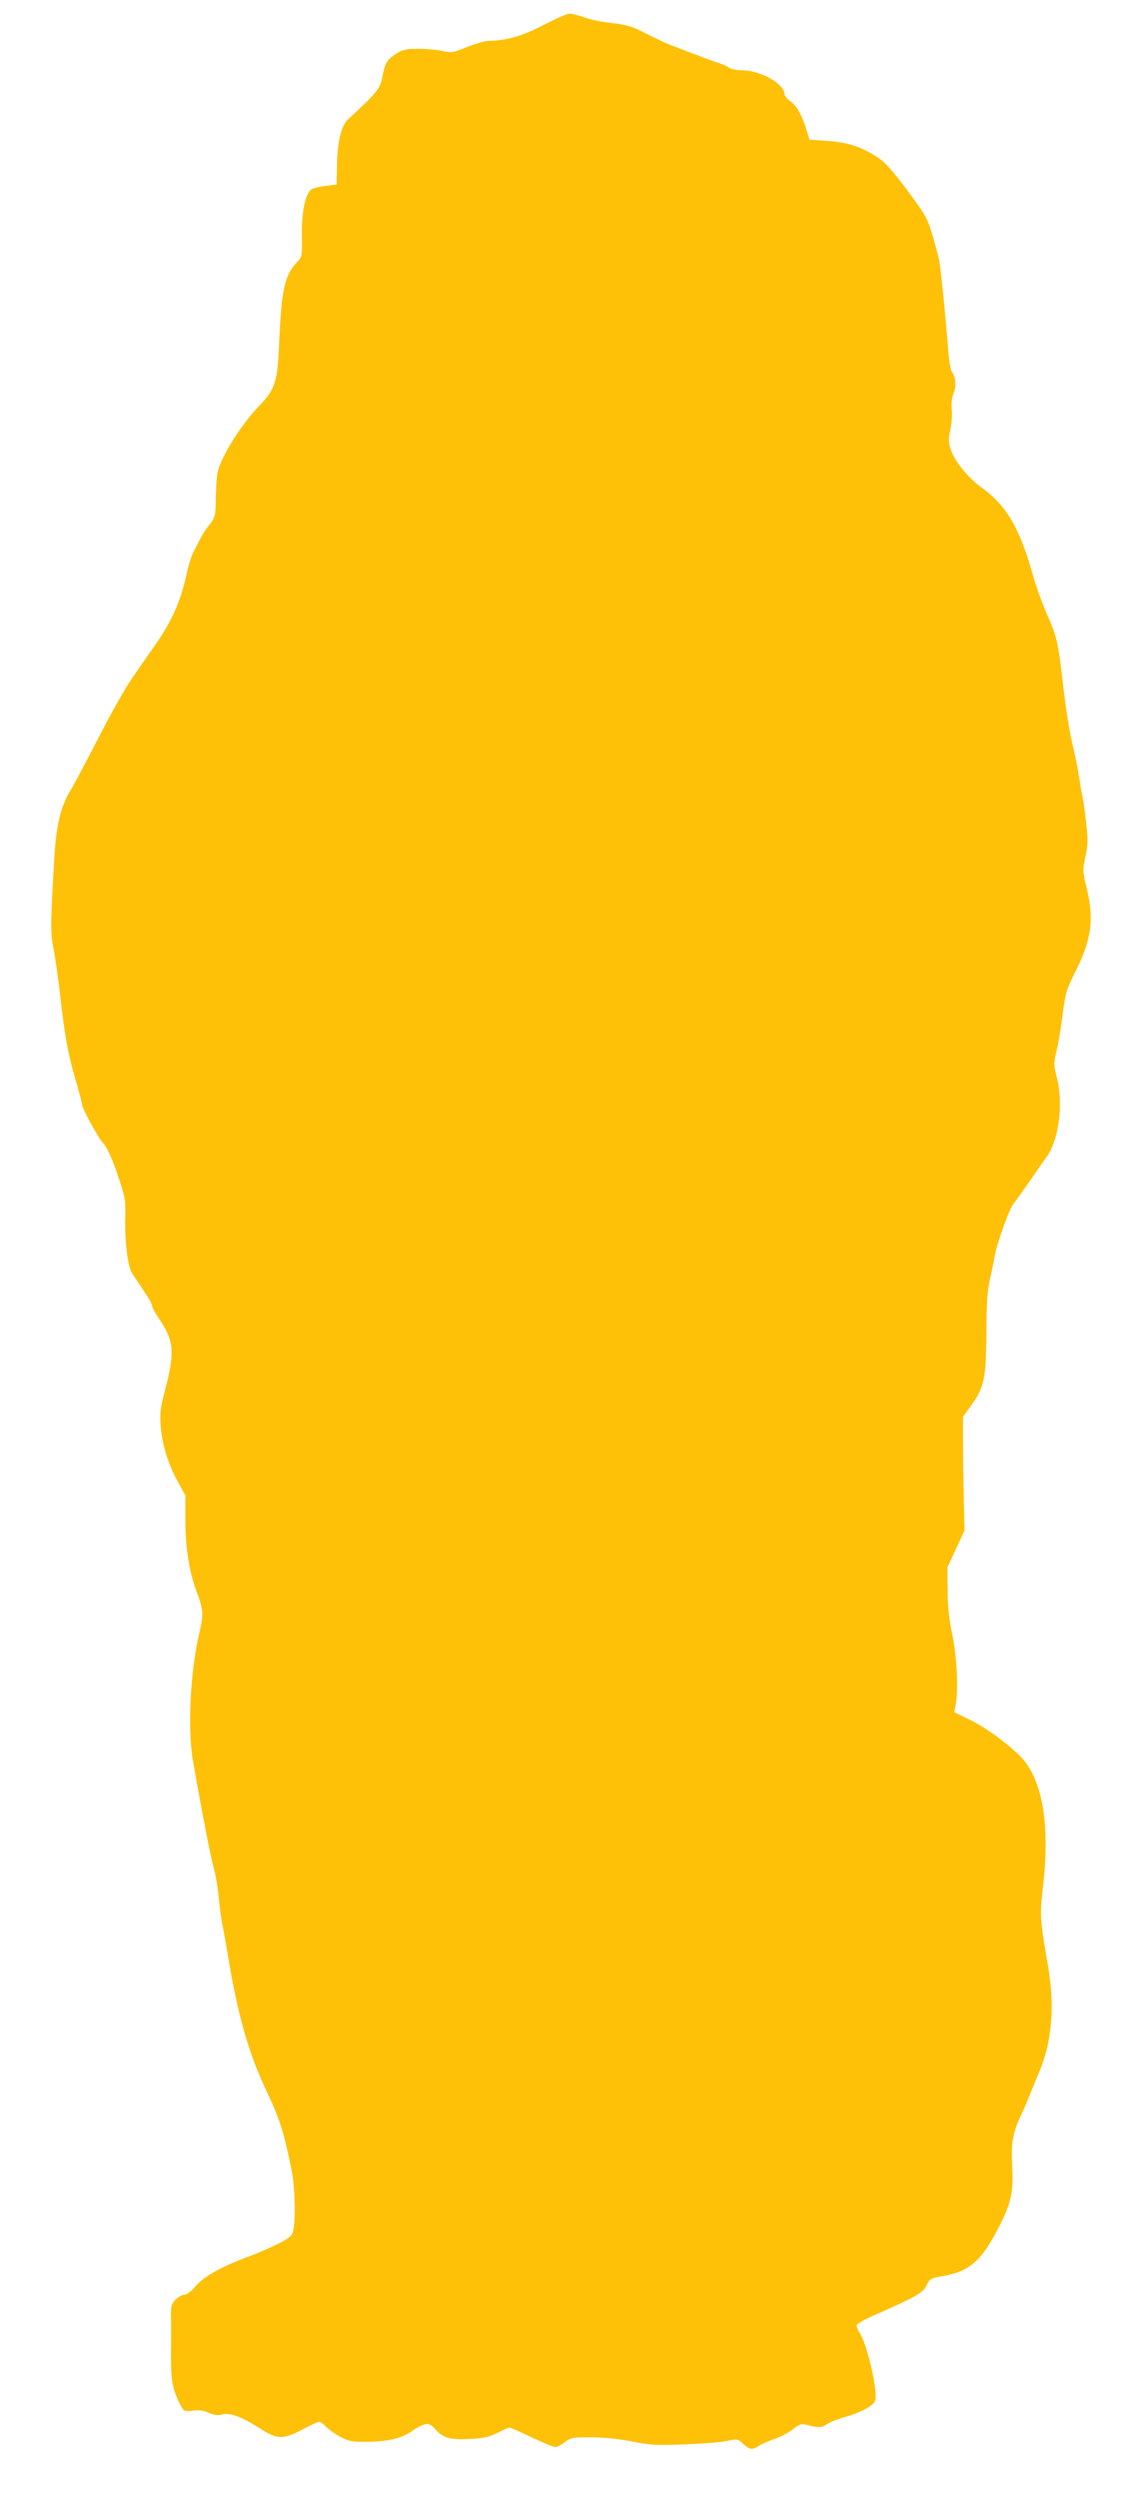 <?xml version="1.0" standalone="no"?>
<!DOCTYPE svg PUBLIC "-//W3C//DTD SVG 20010904//EN"
 "http://www.w3.org/TR/2001/REC-SVG-20010904/DTD/svg10.dtd">
<svg version="1.0" xmlns="http://www.w3.org/2000/svg"
 width="576pt" height="1280pt" viewBox="0 0 576 1280"
 preserveAspectRatio="xMidYMid meet">
<g transform="translate(0,1280) scale(0.1,-0.1)"
fill="#ffc107" stroke="none">
<path d="M2785 12672 c-108 -57 -193 -81 -280 -81 -16 0 -66 -14 -110 -31 -74
-30 -83 -32 -128 -21 -27 6 -82 11 -123 11 -62 0 -81 -4 -114 -25 -47 -30 -57
-47 -71 -121 -11 -58 -25 -76 -177 -217 -33 -31 -53 -114 -55 -230 l-2 -102
-59 -7 c-32 -4 -65 -13 -72 -19 -30 -24 -49 -120 -47 -234 2 -109 1 -110 -27
-140 -61 -63 -78 -143 -89 -405 -8 -203 -20 -242 -100 -325 -97 -101 -198
-263 -216 -344 -4 -18 -8 -77 -9 -130 -1 -92 -3 -100 -32 -137 -29 -36 -39
-54 -84 -144 -10 -19 -26 -71 -35 -115 -29 -132 -73 -231 -151 -345 -41 -58
-100 -143 -132 -190 -32 -47 -109 -183 -170 -303 -62 -120 -123 -235 -136
-256 -54 -85 -78 -184 -88 -361 -20 -342 -20 -376 -2 -467 9 -49 22 -142 30
-208 24 -220 42 -319 78 -443 20 -68 36 -129 36 -135 0 -22 82 -172 110 -202
18 -20 43 -73 71 -155 40 -118 43 -131 41 -224 -3 -126 13 -251 35 -286 10
-15 37 -55 60 -90 24 -35 43 -69 43 -77 0 -8 14 -34 30 -58 84 -122 88 -174
33 -385 -21 -77 -24 -109 -20 -170 8 -95 38 -196 88 -286 l39 -71 0 -124 c0
-142 19 -264 56 -364 37 -99 38 -120 16 -215 -46 -191 -61 -490 -34 -650 41
-237 91 -498 108 -558 9 -29 20 -96 25 -148 5 -53 14 -116 19 -142 6 -26 17
-90 26 -142 49 -304 106 -506 192 -690 78 -166 95 -218 137 -425 17 -85 21
-260 7 -310 -6 -24 -22 -37 -82 -67 -41 -20 -113 -51 -160 -68 -129 -48 -217
-98 -258 -147 -22 -26 -45 -43 -57 -43 -12 0 -32 -12 -46 -26 -20 -21 -24 -35
-23 -82 1 -31 1 -84 1 -117 -3 -185 1 -230 27 -295 14 -35 32 -67 39 -72 6 -4
29 -5 50 -1 25 4 50 0 76 -11 28 -13 46 -15 72 -9 39 11 103 -14 203 -79 78
-49 109 -49 206 2 41 22 80 40 86 40 6 0 21 -12 35 -26 13 -14 47 -38 74 -52
44 -23 61 -26 145 -25 104 2 175 20 226 58 17 13 44 27 59 31 23 6 32 1 60
-29 39 -43 75 -51 185 -45 60 4 91 11 130 31 29 15 56 27 61 27 4 0 55 -22
113 -50 58 -27 112 -50 121 -50 9 0 31 11 49 25 30 23 42 25 134 25 62 0 143
-8 209 -21 94 -19 129 -21 273 -15 91 3 189 11 218 18 51 11 53 10 80 -15 32
-31 49 -33 80 -11 12 8 48 24 79 35 32 11 75 33 96 50 30 24 44 30 65 24 70
-17 82 -17 109 2 15 11 57 27 93 37 74 20 145 57 154 82 17 43 -39 289 -80
351 -8 12 -14 28 -14 36 0 7 39 30 88 51 221 98 251 115 270 153 16 35 21 38
91 50 134 25 193 79 284 258 59 116 71 173 64 301 -6 118 2 170 41 254 12 25
33 73 47 108 14 34 36 89 50 122 66 155 81 337 46 540 -42 246 -43 259 -27
402 37 311 2 536 -100 658 -51 60 -188 163 -272 203 l-82 40 7 36 c15 76 7
244 -17 361 -17 80 -24 150 -24 230 l-1 115 44 94 44 95 -4 155 c-2 86 -4 217
-4 291 l0 135 43 60 c66 93 75 137 77 370 0 147 5 219 17 270 9 39 19 88 23
110 10 69 76 255 100 283 12 15 50 68 84 117 34 50 72 104 85 122 62 86 86
270 52 405 -16 63 -17 73 -1 140 9 39 23 123 31 187 13 103 20 126 60 206 86
167 102 274 64 431 -22 92 -23 98 -8 167 14 62 14 87 3 184 -7 62 -16 120 -19
130 -3 10 -10 52 -16 93 -6 41 -22 119 -35 173 -13 54 -33 180 -45 280 -27
237 -32 263 -85 382 -24 55 -55 141 -69 190 -70 252 -137 367 -272 463 -62 45
-132 131 -150 185 -14 42 -15 57 -4 108 7 32 10 80 7 105 -3 29 1 60 10 81 15
36 10 86 -10 111 -6 7 -14 57 -18 110 -15 190 -38 418 -47 462 -5 25 -21 84
-36 133 -23 79 -36 101 -127 223 -77 103 -114 144 -154 170 -84 53 -150 75
-253 82 l-94 7 -17 55 c-25 77 -47 116 -81 142 -17 12 -30 28 -30 36 0 53
-124 122 -218 122 -26 0 -56 6 -67 14 -11 7 -31 17 -45 21 -21 6 -108 38 -265
99 -16 6 -68 31 -114 54 -71 37 -98 45 -175 54 -50 5 -114 18 -141 29 -28 10
-62 19 -75 19 -14 0 -74 -27 -135 -58z"/>
</g>
</svg>
